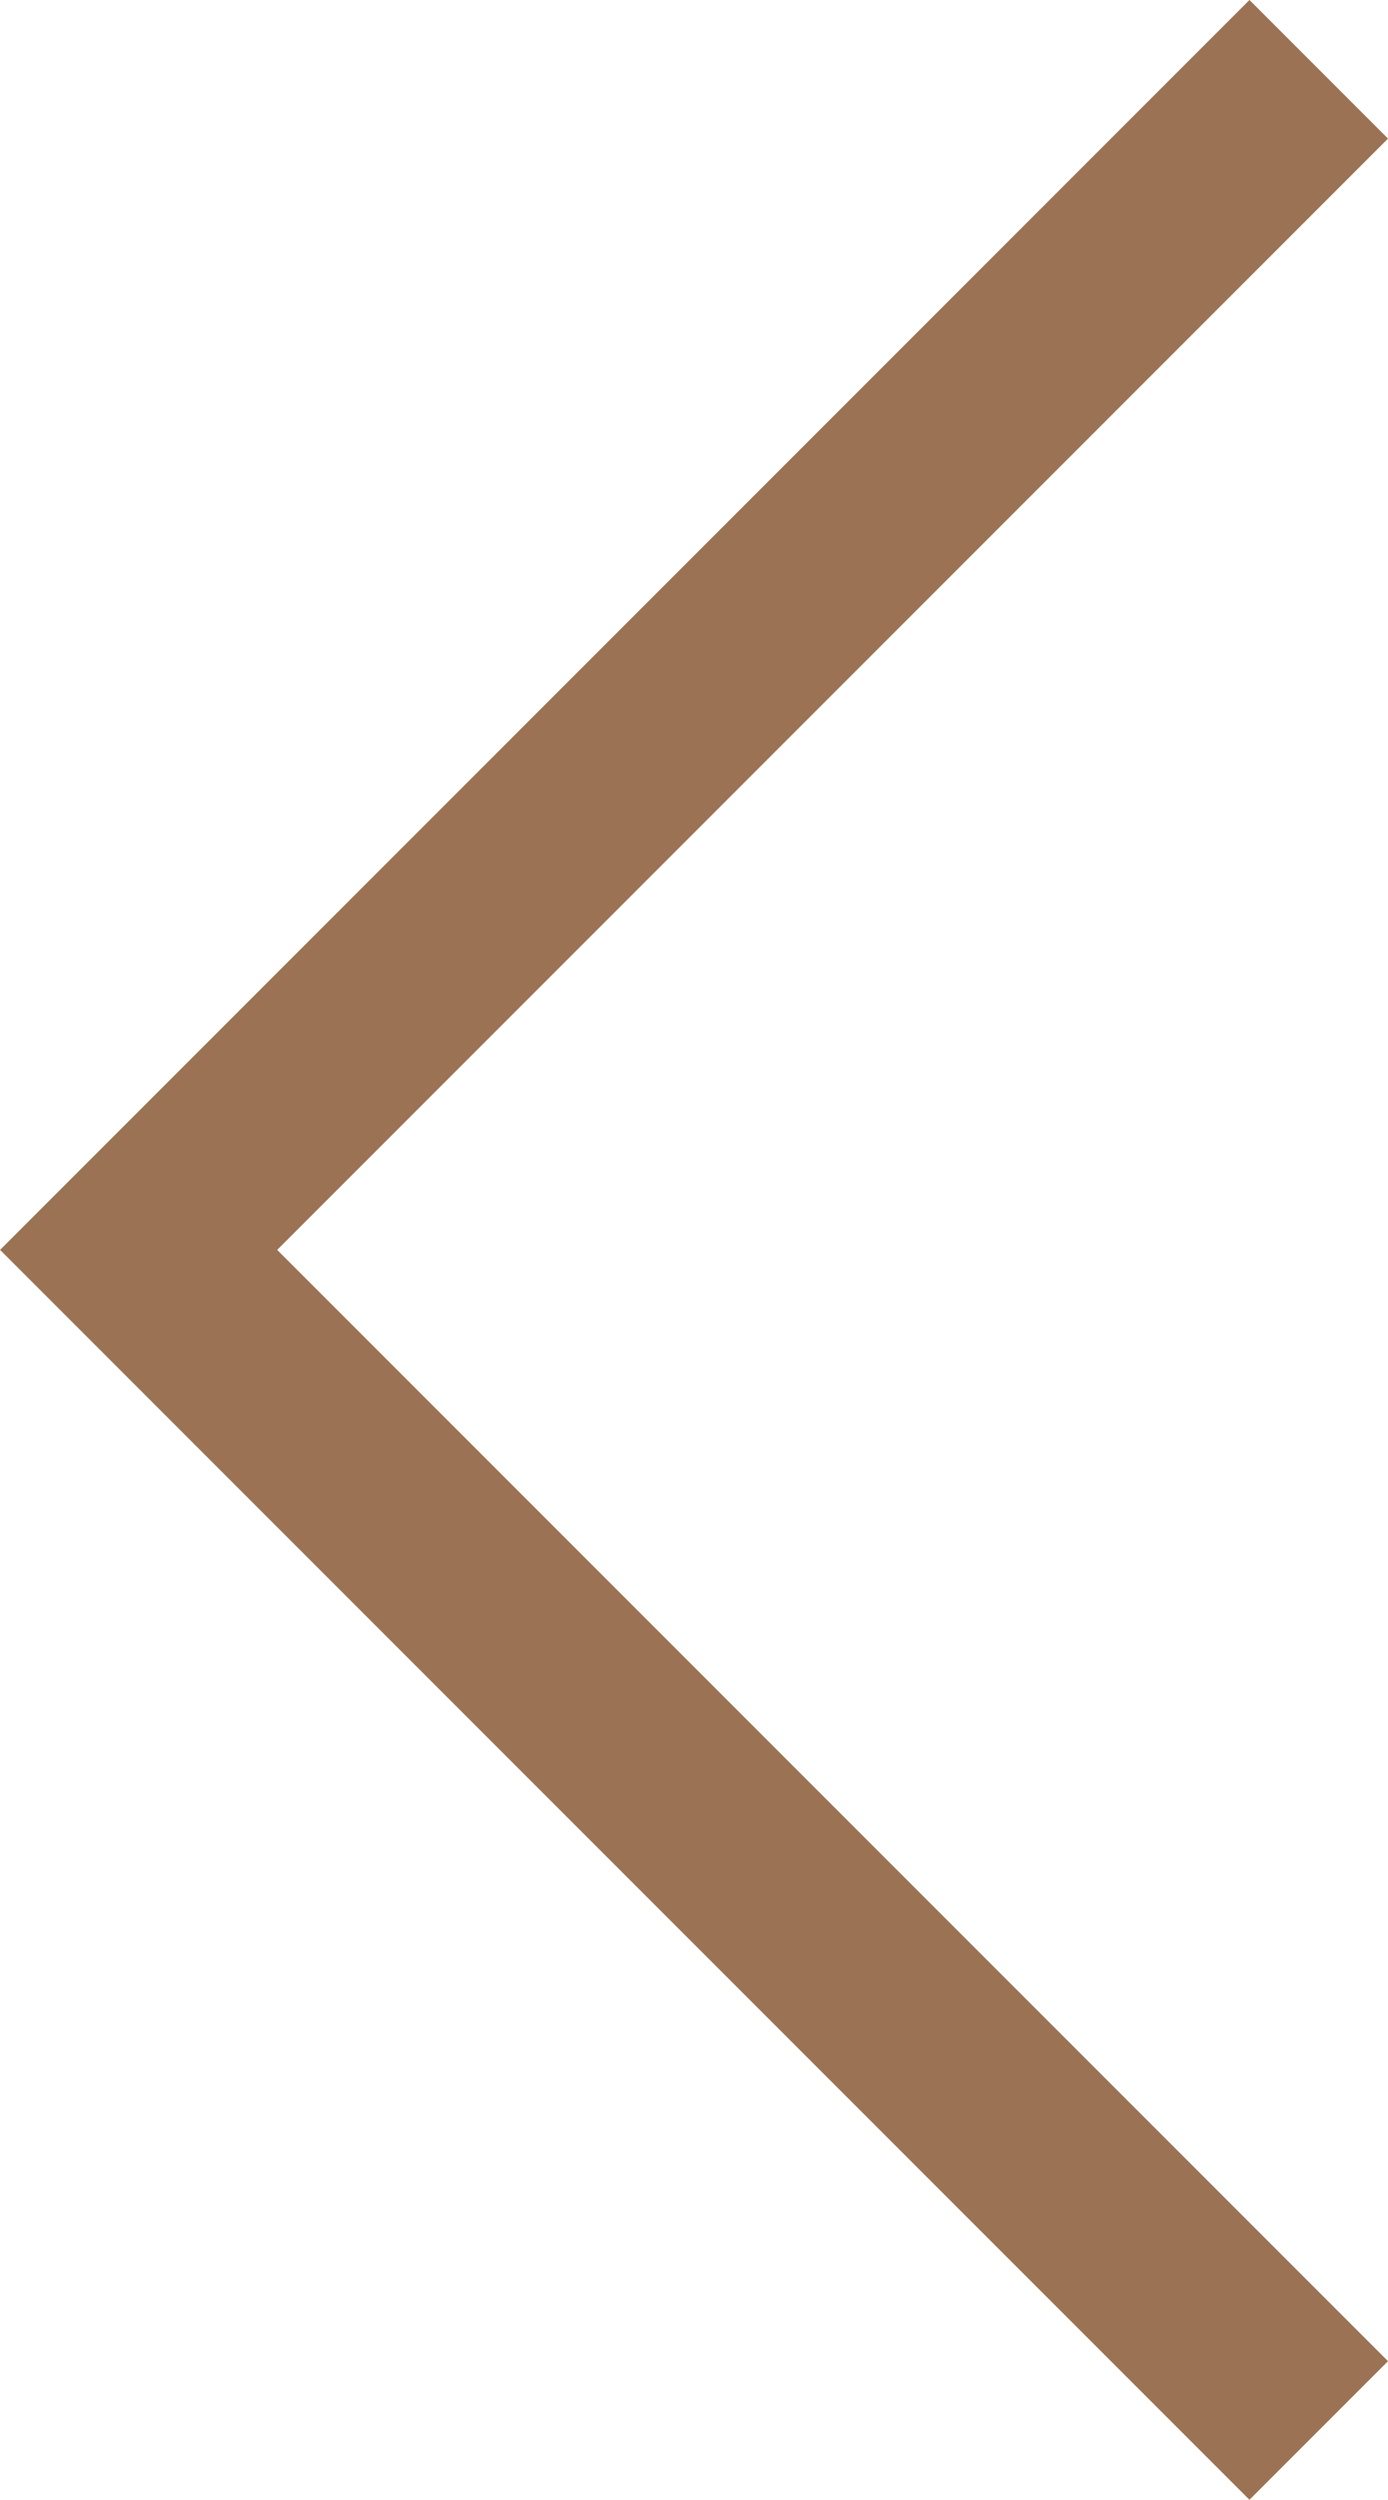 <svg xmlns="http://www.w3.org/2000/svg" width="14.167" height="25.505" viewBox="0 0 14.167 25.505"><path id="Path_77" data-name="Path 77" d="M3100.874,729l-12.045,12.045,12.045,12.045" transform="translate(-3087.414 -728.293)" fill="none" stroke="#9b7354" stroke-width="2"></path></svg>
